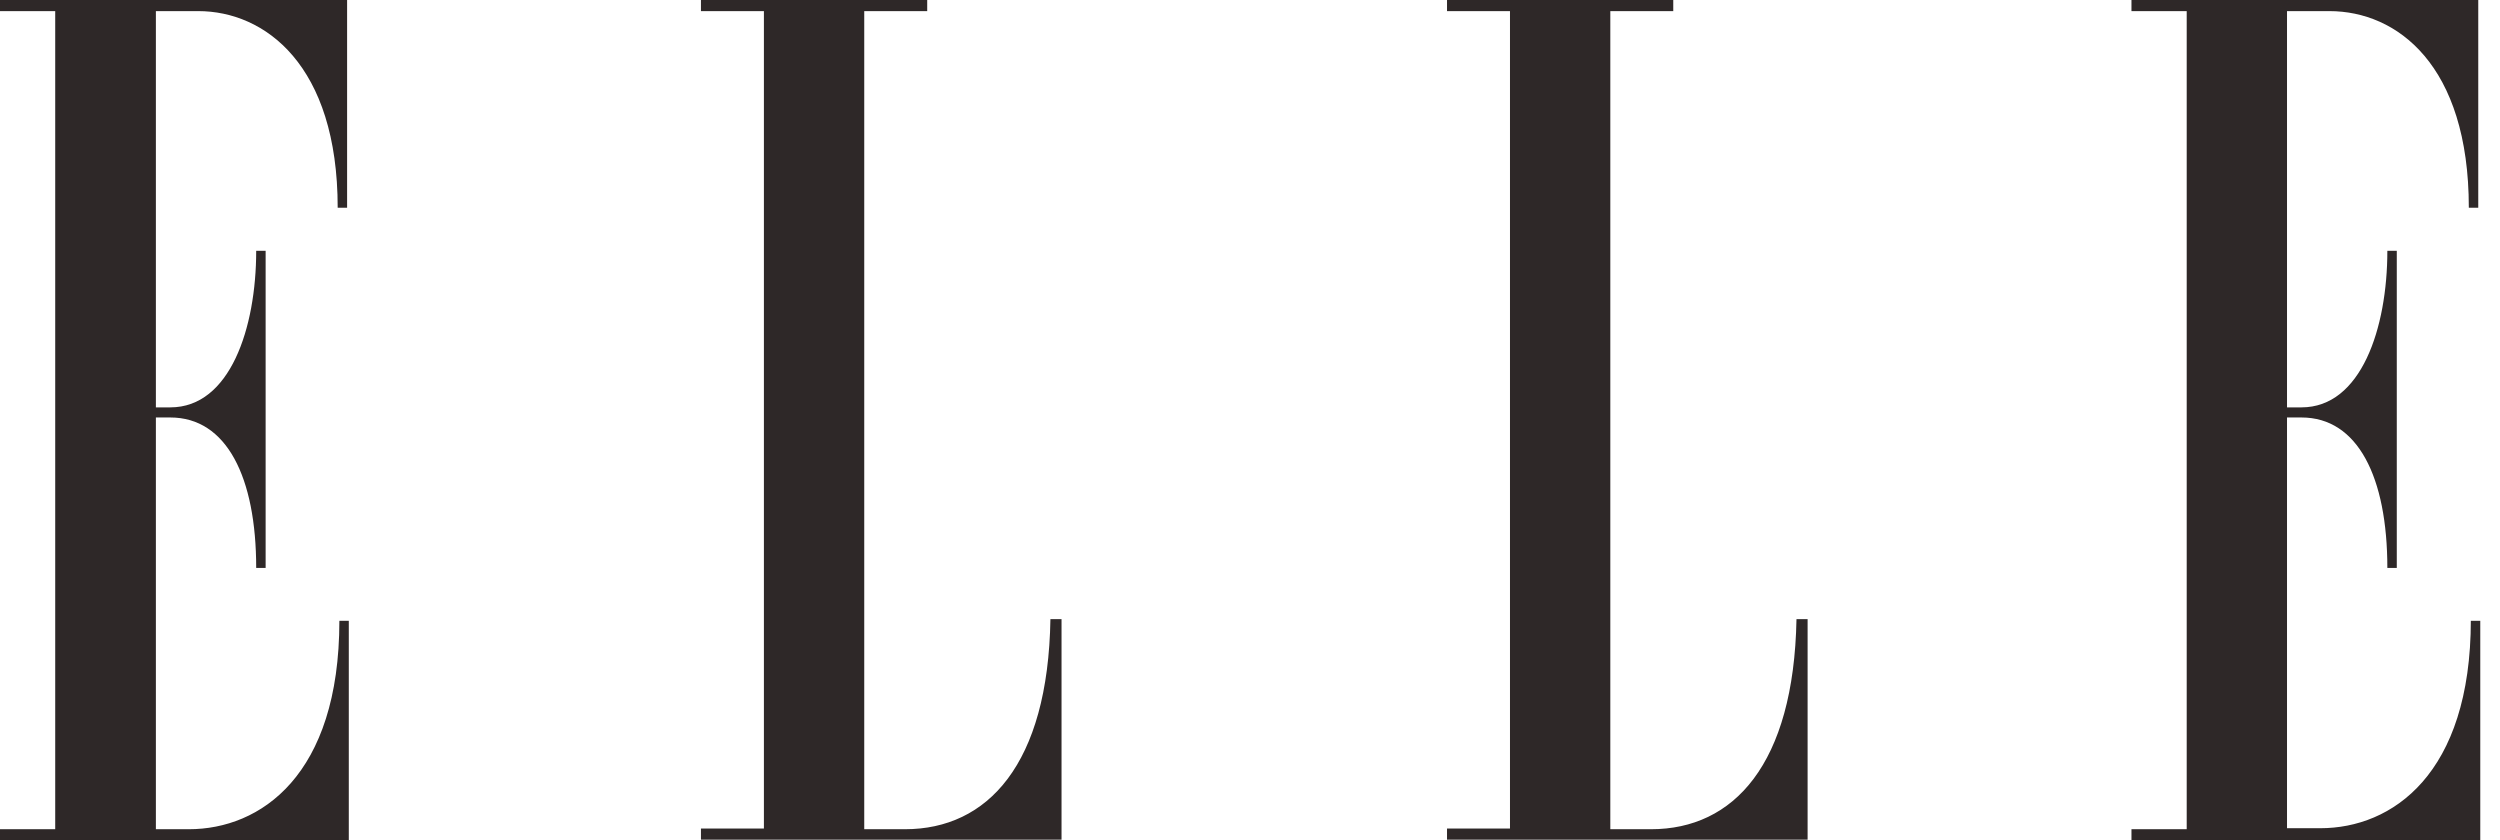 <svg xmlns="http://www.w3.org/2000/svg" fill="none" viewBox="0 0 119 40" height="40" width="119">
<path fill="#2E2828" d="M8.99 39.471H7.42V19.872H8.109C10.785 19.872 12.195 22.708 12.195 27.035H12.644V11.939H12.195C12.195 15.625 10.945 19.391 8.109 19.391H7.42V0.529H9.439C12.596 0.529 16.074 3.077 16.074 9.888H16.522V0H0V0.529H2.628V39.471H0V40H16.603V29.551H16.154C16.154 36.923 12.388 39.471 8.99 39.471ZM43.077 39.471H41.138V0.529H44.135V0H33.365V0.529H36.362V39.439H33.365V39.968H50.529V29.471H50C49.888 36.394 47.003 39.471 43.077 39.471ZM78.59 39.471H76.651V0.529H79.647V0H68.878V0.529H71.875V39.439H68.878V39.968H86.042V29.471H85.513C85.385 36.394 82.516 39.471 78.59 39.471ZM117.612 29.551V29.503C117.612 36.875 113.846 39.423 110.449 39.423H108.862V19.872H109.551C112.228 19.872 113.638 22.708 113.638 27.035H114.087V11.939H113.638C113.638 15.625 112.388 19.391 109.551 19.391H108.862V0.529H110.881C114.087 0.529 117.516 3.077 117.516 9.888H117.965V0H101.458V0.529H104.087V39.471H101.458V40H118.061V29.551H117.612Z"></path>
</svg>
